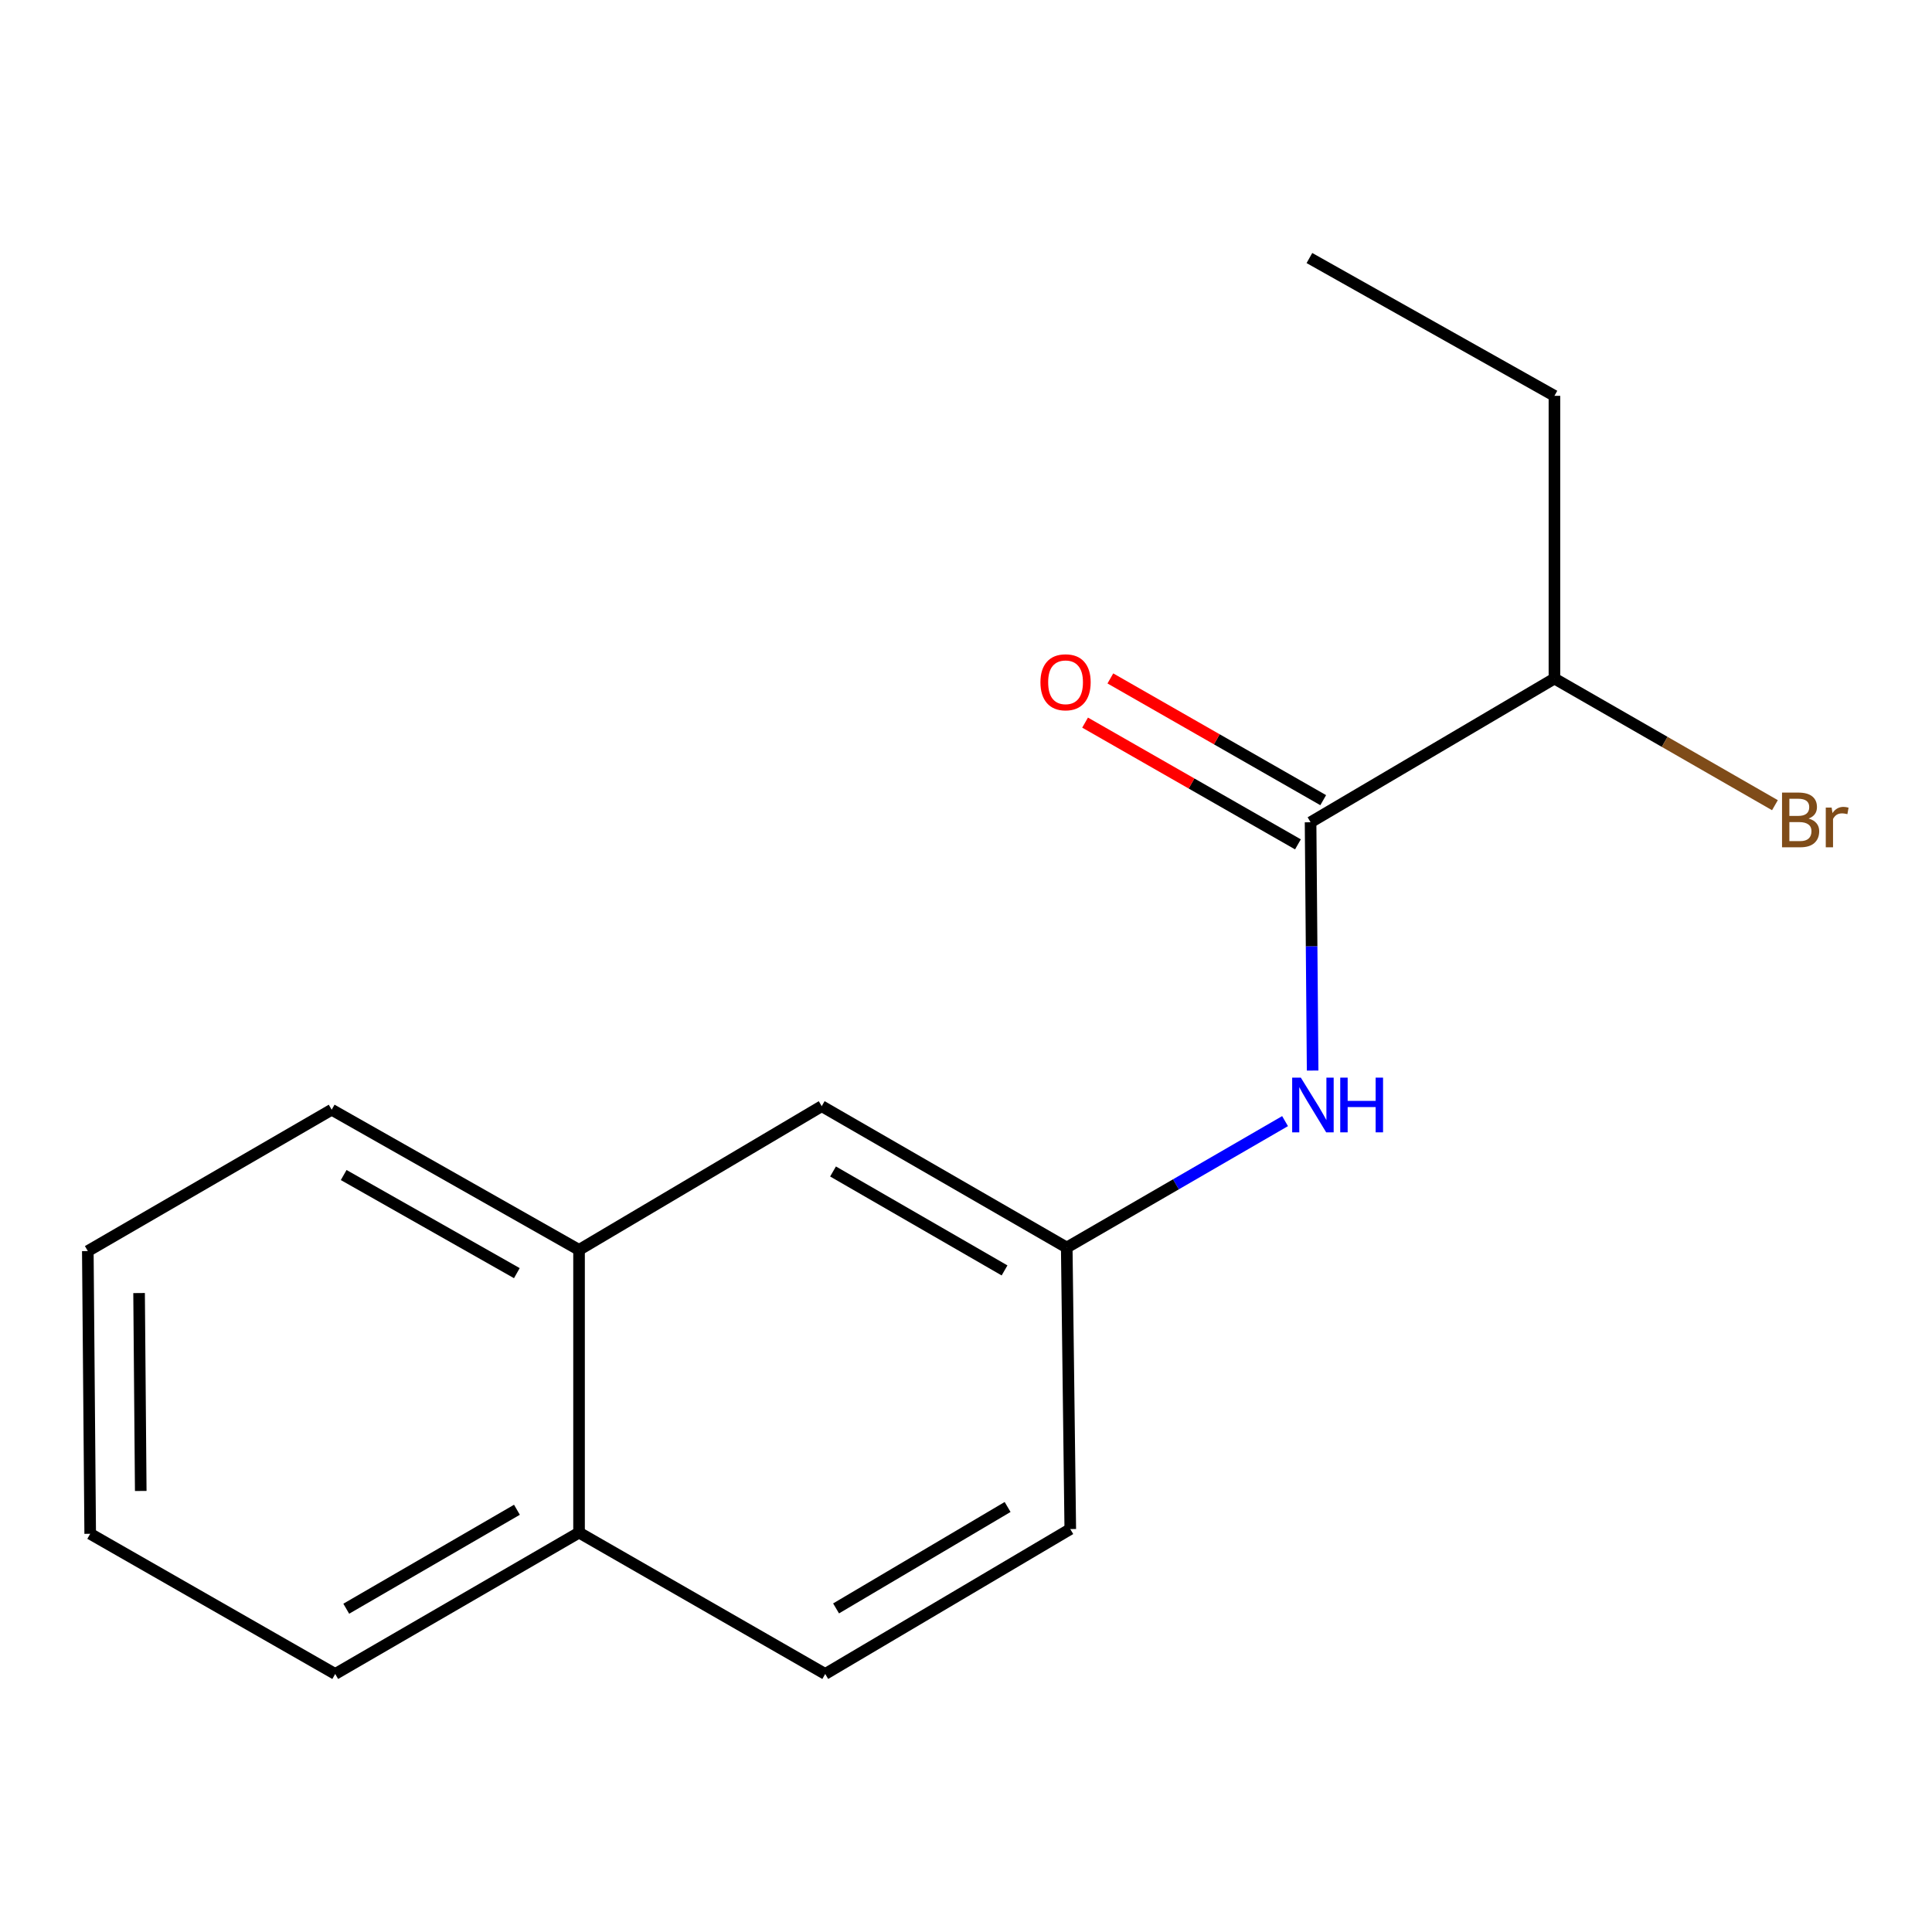 <?xml version='1.0' encoding='iso-8859-1'?>
<svg version='1.1' baseProfile='full'
              xmlns='http://www.w3.org/2000/svg'
                      xmlns:rdkit='http://www.rdkit.org/xml'
                      xmlns:xlink='http://www.w3.org/1999/xlink'
                  xml:space='preserve'
width='1000px' height='1000px' viewBox='0 0 1000 1000'>
<!-- END OF HEADER -->
<rect style='opacity:1.0;fill:#FFFFFF;stroke:none' width='1000' height='1000' x='0' y='0'> </rect>
<path class='bond-0' d='M 678.351,425.602 L 678.884,489.861' style='fill:none;fill-rule:evenodd;stroke:#000000;stroke-width:6px;stroke-linecap:butt;stroke-linejoin:miter;stroke-opacity:1' />
<path class='bond-0' d='M 678.884,489.861 L 679.418,554.12' style='fill:none;fill-rule:evenodd;stroke:#0000FF;stroke-width:6px;stroke-linecap:butt;stroke-linejoin:miter;stroke-opacity:1' />
<path class='bond-2' d='M 684.892,414.165 L 629.808,382.658' style='fill:none;fill-rule:evenodd;stroke:#000000;stroke-width:6px;stroke-linecap:butt;stroke-linejoin:miter;stroke-opacity:1' />
<path class='bond-2' d='M 629.808,382.658 L 574.723,351.151' style='fill:none;fill-rule:evenodd;stroke:#FF0000;stroke-width:6px;stroke-linecap:butt;stroke-linejoin:miter;stroke-opacity:1' />
<path class='bond-2' d='M 671.809,437.039 L 616.724,405.532' style='fill:none;fill-rule:evenodd;stroke:#000000;stroke-width:6px;stroke-linecap:butt;stroke-linejoin:miter;stroke-opacity:1' />
<path class='bond-2' d='M 616.724,405.532 L 561.639,374.025' style='fill:none;fill-rule:evenodd;stroke:#FF0000;stroke-width:6px;stroke-linecap:butt;stroke-linejoin:miter;stroke-opacity:1' />
<path class='bond-5' d='M 678.351,425.602 L 804.573,351.218' style='fill:none;fill-rule:evenodd;stroke:#000000;stroke-width:6px;stroke-linecap:butt;stroke-linejoin:miter;stroke-opacity:1' />
<path class='bond-1' d='M 665.145,580.289 L 608.644,613.006' style='fill:none;fill-rule:evenodd;stroke:#0000FF;stroke-width:6px;stroke-linecap:butt;stroke-linejoin:miter;stroke-opacity:1' />
<path class='bond-1' d='M 608.644,613.006 L 552.143,645.722' style='fill:none;fill-rule:evenodd;stroke:#000000;stroke-width:6px;stroke-linecap:butt;stroke-linejoin:miter;stroke-opacity:1' />
<path class='bond-4' d='M 552.143,645.722 L 425.321,572.554' style='fill:none;fill-rule:evenodd;stroke:#000000;stroke-width:6px;stroke-linecap:butt;stroke-linejoin:miter;stroke-opacity:1' />
<path class='bond-4' d='M 519.952,657.572 L 431.176,606.354' style='fill:none;fill-rule:evenodd;stroke:#000000;stroke-width:6px;stroke-linecap:butt;stroke-linejoin:miter;stroke-opacity:1' />
<path class='bond-8' d='M 552.143,645.722 L 553.973,791.444' style='fill:none;fill-rule:evenodd;stroke:#000000;stroke-width:6px;stroke-linecap:butt;stroke-linejoin:miter;stroke-opacity:1' />
<path class='bond-3' d='M 299.714,646.937 L 425.321,572.554' style='fill:none;fill-rule:evenodd;stroke:#000000;stroke-width:6px;stroke-linecap:butt;stroke-linejoin:miter;stroke-opacity:1' />
<path class='bond-10' d='M 299.714,646.937 L 171.677,574.383' style='fill:none;fill-rule:evenodd;stroke:#000000;stroke-width:6px;stroke-linecap:butt;stroke-linejoin:miter;stroke-opacity:1' />
<path class='bond-10' d='M 267.517,658.98 L 177.891,608.193' style='fill:none;fill-rule:evenodd;stroke:#000000;stroke-width:6px;stroke-linecap:butt;stroke-linejoin:miter;stroke-opacity:1' />
<path class='bond-16' d='M 299.714,646.937 L 299.714,793.274' style='fill:none;fill-rule:evenodd;stroke:#000000;stroke-width:6px;stroke-linecap:butt;stroke-linejoin:miter;stroke-opacity:1' />
<path class='bond-9' d='M 804.573,351.218 L 861.637,383.992' style='fill:none;fill-rule:evenodd;stroke:#000000;stroke-width:6px;stroke-linecap:butt;stroke-linejoin:miter;stroke-opacity:1' />
<path class='bond-9' d='M 861.637,383.992 L 918.702,416.767' style='fill:none;fill-rule:evenodd;stroke:#7F4C19;stroke-width:6px;stroke-linecap:butt;stroke-linejoin:miter;stroke-opacity:1' />
<path class='bond-11' d='M 804.573,351.218 L 804.573,204.882' style='fill:none;fill-rule:evenodd;stroke:#000000;stroke-width:6px;stroke-linecap:butt;stroke-linejoin:miter;stroke-opacity:1' />
<path class='bond-6' d='M 299.714,793.274 L 427.136,866.442' style='fill:none;fill-rule:evenodd;stroke:#000000;stroke-width:6px;stroke-linecap:butt;stroke-linejoin:miter;stroke-opacity:1' />
<path class='bond-12' d='M 299.714,793.274 L 173.507,866.442' style='fill:none;fill-rule:evenodd;stroke:#000000;stroke-width:6px;stroke-linecap:butt;stroke-linejoin:miter;stroke-opacity:1' />
<path class='bond-12' d='M 267.566,781.452 L 179.221,832.67' style='fill:none;fill-rule:evenodd;stroke:#000000;stroke-width:6px;stroke-linecap:butt;stroke-linejoin:miter;stroke-opacity:1' />
<path class='bond-7' d='M 427.136,866.442 L 553.973,791.444' style='fill:none;fill-rule:evenodd;stroke:#000000;stroke-width:6px;stroke-linecap:butt;stroke-linejoin:miter;stroke-opacity:1' />
<path class='bond-7' d='M 432.75,832.51 L 521.536,780.011' style='fill:none;fill-rule:evenodd;stroke:#000000;stroke-width:6px;stroke-linecap:butt;stroke-linejoin:miter;stroke-opacity:1' />
<path class='bond-14' d='M 171.677,574.383 L 45.455,647.552' style='fill:none;fill-rule:evenodd;stroke:#000000;stroke-width:6px;stroke-linecap:butt;stroke-linejoin:miter;stroke-opacity:1' />
<path class='bond-13' d='M 804.573,204.882 L 677.751,133.558' style='fill:none;fill-rule:evenodd;stroke:#000000;stroke-width:6px;stroke-linecap:butt;stroke-linejoin:miter;stroke-opacity:1' />
<path class='bond-15' d='M 173.507,866.442 L 46.684,793.889' style='fill:none;fill-rule:evenodd;stroke:#000000;stroke-width:6px;stroke-linecap:butt;stroke-linejoin:miter;stroke-opacity:1' />
<path class='bond-17' d='M 45.455,647.552 L 46.684,793.889' style='fill:none;fill-rule:evenodd;stroke:#000000;stroke-width:6px;stroke-linecap:butt;stroke-linejoin:miter;stroke-opacity:1' />
<path class='bond-17' d='M 71.989,669.281 L 72.85,771.717' style='fill:none;fill-rule:evenodd;stroke:#000000;stroke-width:6px;stroke-linecap:butt;stroke-linejoin:miter;stroke-opacity:1' />
<path  class='atom-1' d='M 673.306 557.779
L 682.586 572.779
Q 683.506 574.259, 684.986 576.939
Q 686.466 579.619, 686.546 579.779
L 686.546 557.779
L 690.306 557.779
L 690.306 586.099
L 686.426 586.099
L 676.466 569.699
Q 675.306 567.779, 674.066 565.579
Q 672.866 563.379, 672.506 562.699
L 672.506 586.099
L 668.826 586.099
L 668.826 557.779
L 673.306 557.779
' fill='#0000FF'/>
<path  class='atom-1' d='M 693.706 557.779
L 697.546 557.779
L 697.546 569.819
L 712.026 569.819
L 712.026 557.779
L 715.866 557.779
L 715.866 586.099
L 712.026 586.099
L 712.026 573.019
L 697.546 573.019
L 697.546 586.099
L 693.706 586.099
L 693.706 557.779
' fill='#0000FF'/>
<path  class='atom-3' d='M 538.529 353.143
Q 538.529 346.343, 541.889 342.543
Q 545.249 338.743, 551.529 338.743
Q 557.809 338.743, 561.169 342.543
Q 564.529 346.343, 564.529 353.143
Q 564.529 360.023, 561.129 363.943
Q 557.729 367.823, 551.529 367.823
Q 545.289 367.823, 541.889 363.943
Q 538.529 360.063, 538.529 353.143
M 551.529 364.623
Q 555.849 364.623, 558.169 361.743
Q 560.529 358.823, 560.529 353.143
Q 560.529 347.583, 558.169 344.783
Q 555.849 341.943, 551.529 341.943
Q 547.209 341.943, 544.849 344.743
Q 542.529 347.543, 542.529 353.143
Q 542.529 358.863, 544.849 361.743
Q 547.209 364.623, 551.529 364.623
' fill='#FF0000'/>
<path  class='atom-10' d='M 936.135 423.681
Q 938.855 424.441, 940.215 426.121
Q 941.615 427.761, 941.615 430.201
Q 941.615 434.121, 939.095 436.361
Q 936.615 438.561, 931.895 438.561
L 922.375 438.561
L 922.375 410.241
L 930.735 410.241
Q 935.575 410.241, 938.015 412.201
Q 940.455 414.161, 940.455 417.761
Q 940.455 422.041, 936.135 423.681
M 926.175 413.441
L 926.175 422.321
L 930.735 422.321
Q 933.535 422.321, 934.975 421.201
Q 936.455 420.041, 936.455 417.761
Q 936.455 413.441, 930.735 413.441
L 926.175 413.441
M 931.895 435.361
Q 934.655 435.361, 936.135 434.041
Q 937.615 432.721, 937.615 430.201
Q 937.615 427.881, 935.975 426.721
Q 934.375 425.521, 931.295 425.521
L 926.175 425.521
L 926.175 435.361
L 931.895 435.361
' fill='#7F4C19'/>
<path  class='atom-10' d='M 948.055 418.001
L 948.495 420.841
Q 950.655 417.641, 954.175 417.641
Q 955.295 417.641, 956.815 418.041
L 956.215 421.401
Q 954.495 421.001, 953.535 421.001
Q 951.855 421.001, 950.735 421.681
Q 949.655 422.321, 948.775 423.881
L 948.775 438.561
L 945.015 438.561
L 945.015 418.001
L 948.055 418.001
' fill='#7F4C19'/>
</svg>
